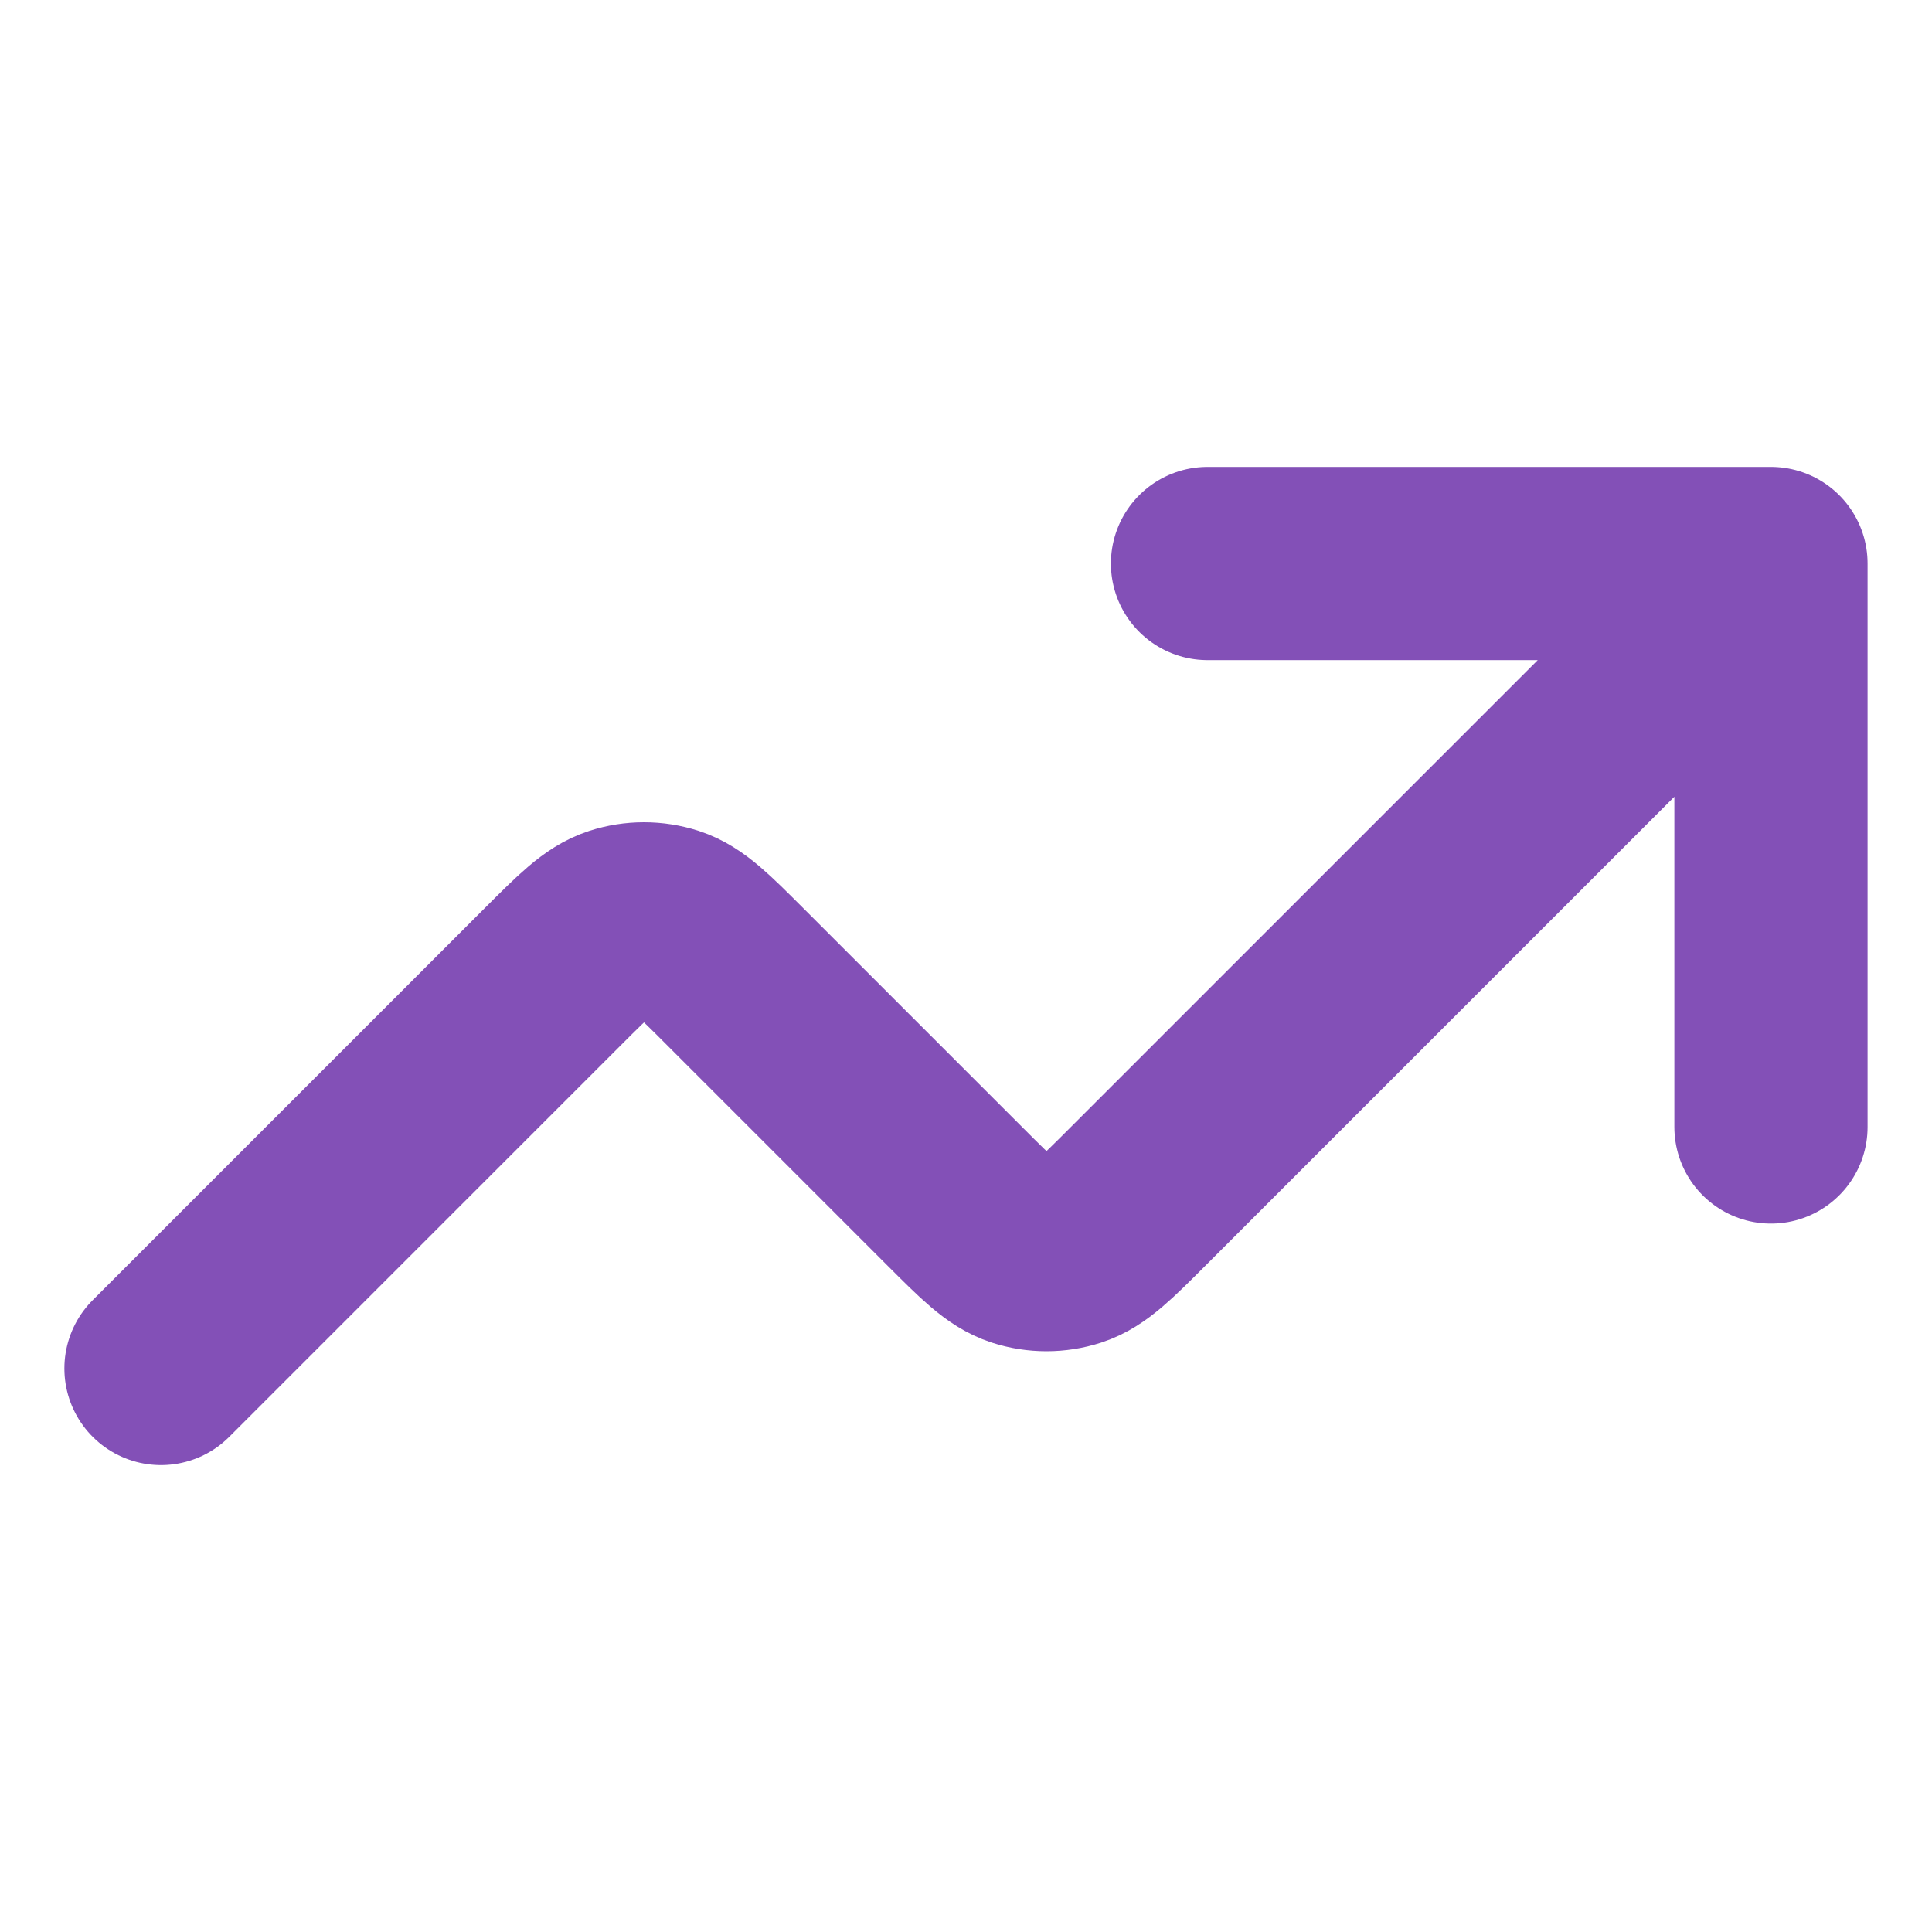 <svg width="40" height="40" viewBox="0 0 40 40" fill="none" xmlns="http://www.w3.org/2000/svg">
<path d="M36.666 11.667L23.552 24.781C22.892 25.441 22.562 25.771 22.181 25.895C21.847 26.003 21.486 26.003 21.151 25.895C20.771 25.771 20.441 25.441 19.781 24.781L15.219 20.219C14.559 19.559 14.229 19.229 13.848 19.105C13.513 18.997 13.153 18.997 12.818 19.105C12.437 19.229 12.107 19.559 11.447 20.219L3.333 28.333M36.666 11.667H25M36.666 11.667V23.333" stroke="#8350B7" stroke-width="4" stroke-linecap="round" stroke-linejoin="round"/>
</svg>
